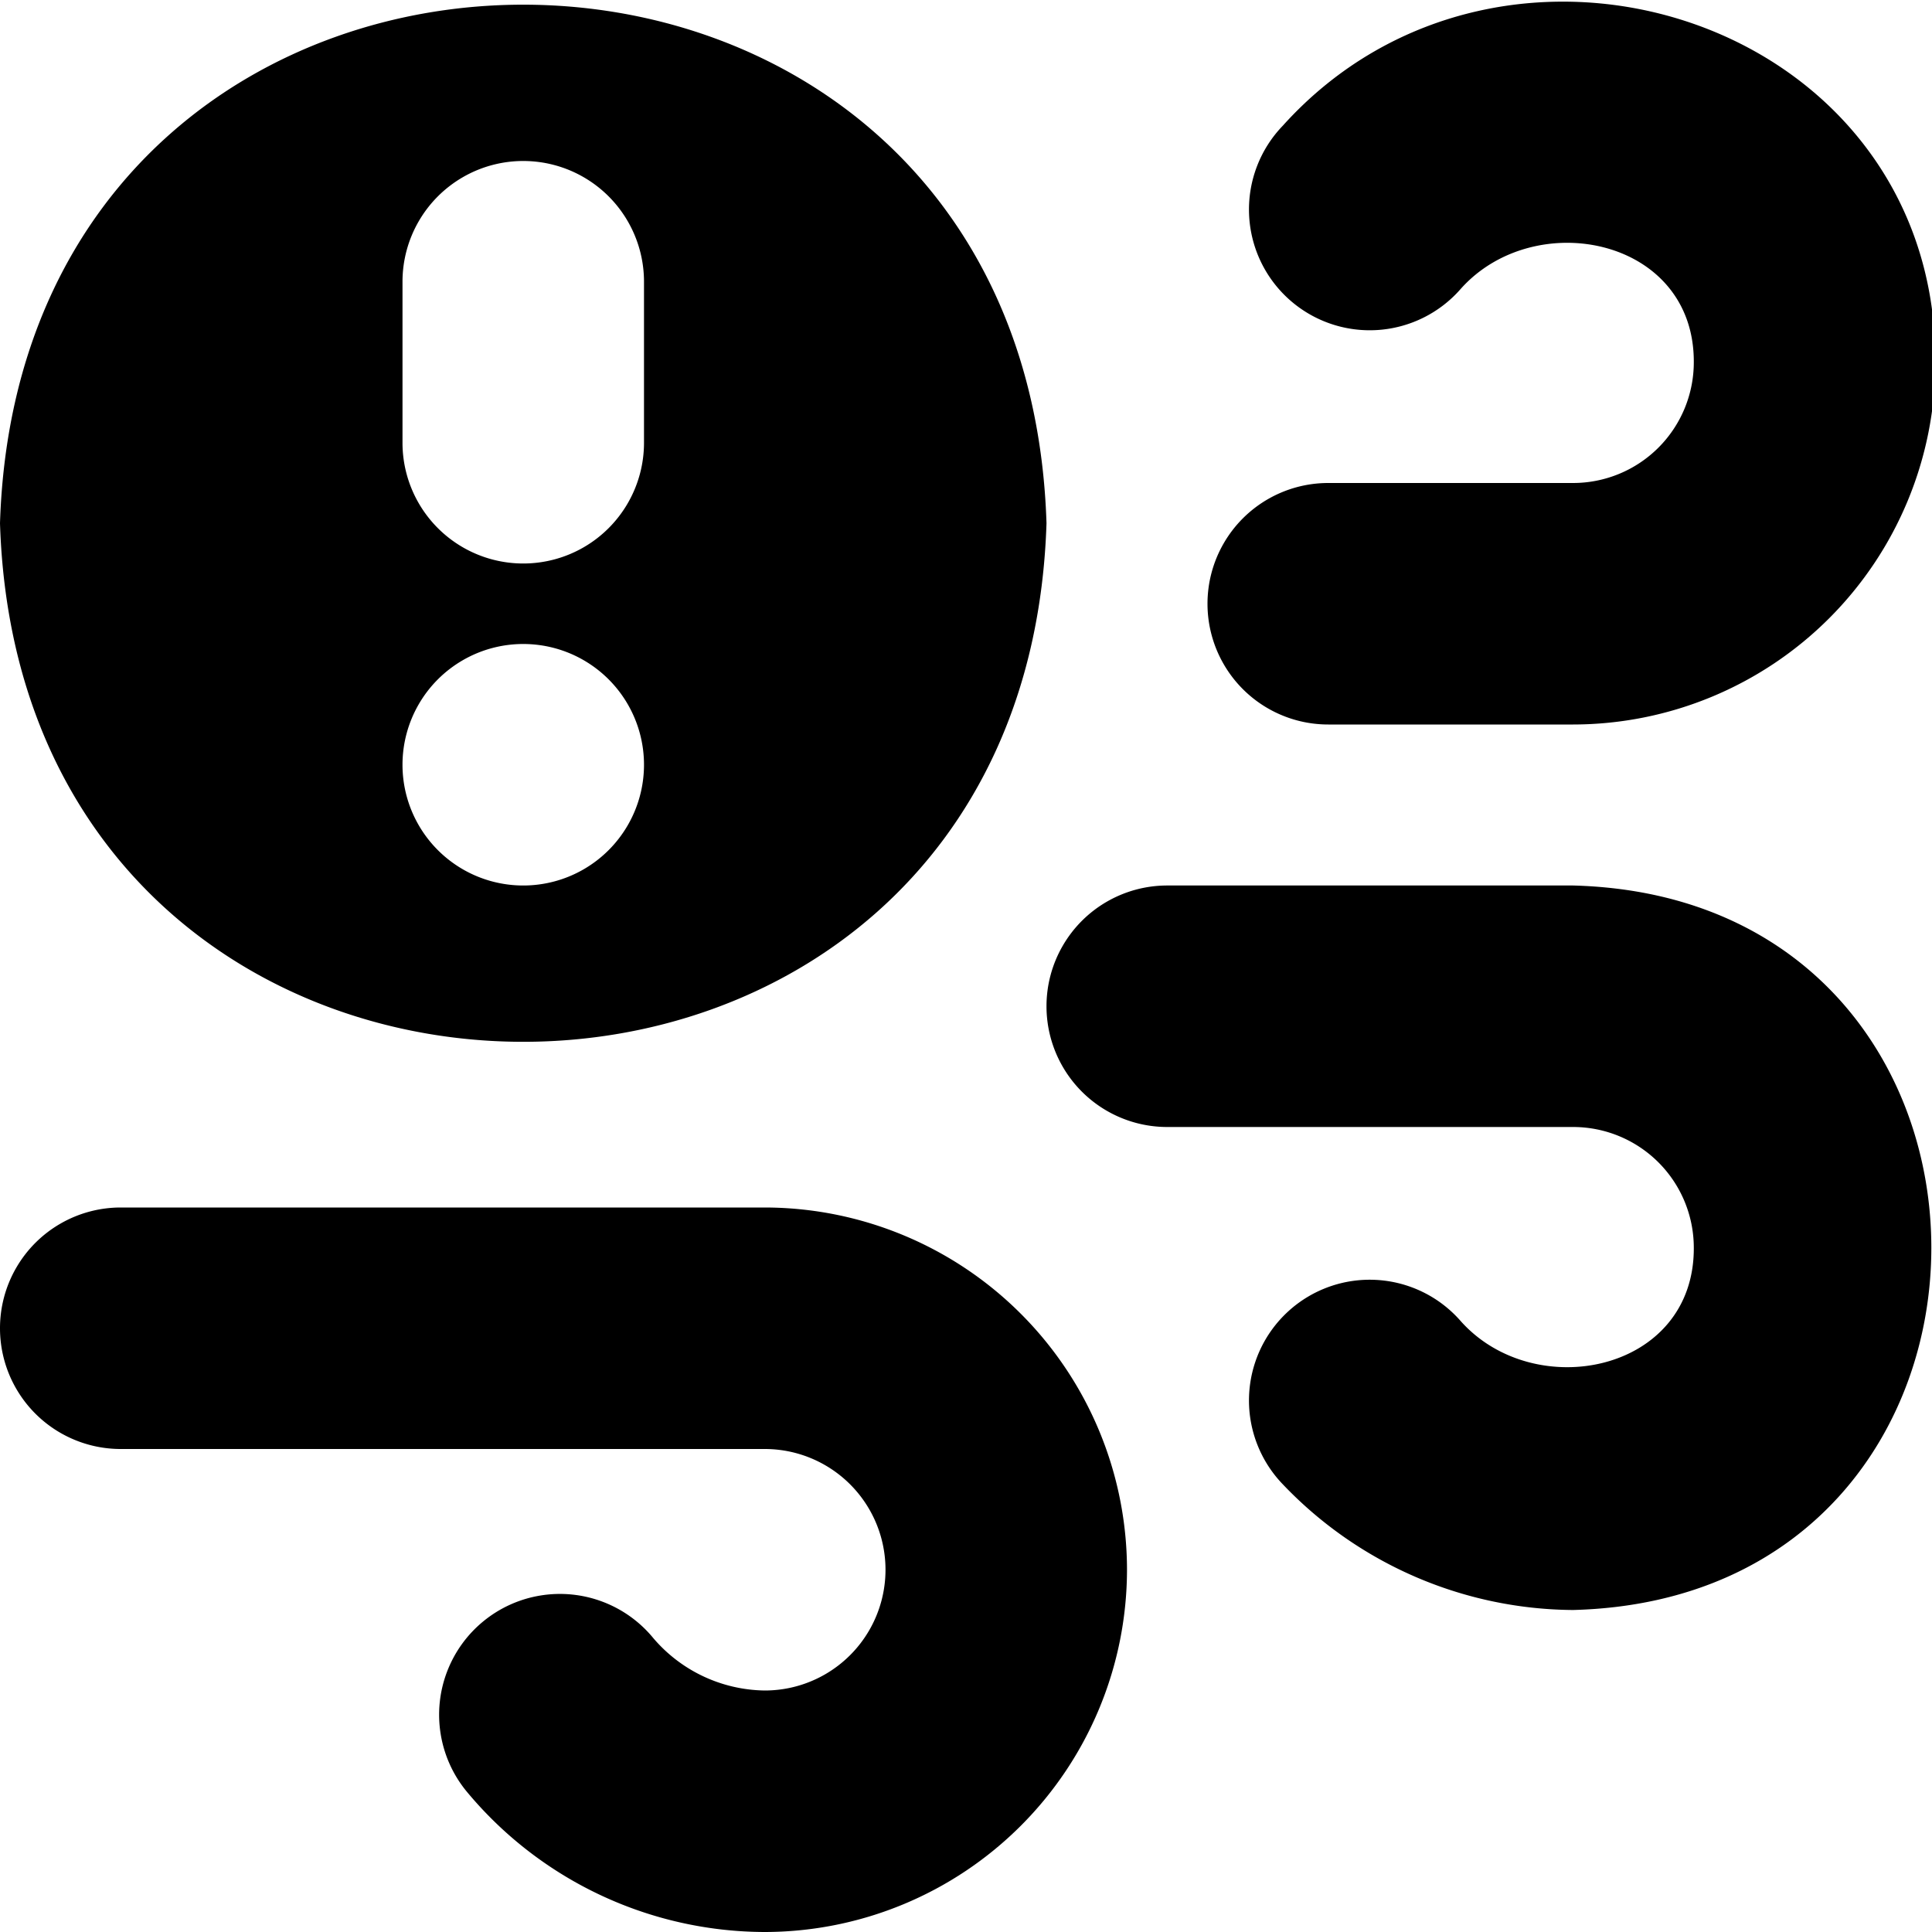 <?xml version="1.0" encoding="UTF-8"?>
<svg xmlns="http://www.w3.org/2000/svg" id="Layer_1" data-name="Layer 1" viewBox="0 0 24 24" width="512" height="512"><path d="M19.542,20a5.022,5.022,0,0,1-3.607-1.562,1.5,1.5,0,1,1,2.213-2.024c.92,1.027,2.9.632,2.893-.914a1.5,1.5,0,0,0-1.5-1.5H14.5a1.5,1.5,0,0,1,0-3h5.042C25.477,11.156,25.473,19.846,19.542,20Zm4.5-15.5c.015-4.265-5.366-5.982-8.107-2.938a1.5,1.5,0,1,0,2.213,2.024c.92-1.027,2.9-.632,2.893.914a1.5,1.5,0,0,1-1.5,1.5H16.5a1.5,1.5,0,0,0,0,3h3.042A4.505,4.505,0,0,0,24.042,4.5ZM14,19.5A4.505,4.505,0,0,0,9.5,15h-8a1.5,1.5,0,0,0,0,3h8a1.5,1.5,0,0,1,0,3,1.851,1.851,0,0,1-1.383-.649,1.5,1.5,0,1,0-2.323,1.9A4.827,4.827,0,0,0,9.5,24,4.505,4.505,0,0,0,14,19.5Zm-1-13c-.273,8.59-12.728,8.588-13,0C.273-2.09,12.728-2.088,13,6.5Zm-5,3a1.5,1.5,0,0,0-3,0A1.5,1.5,0,0,0,8,9.5Zm0-6a1.5,1.5,0,0,0-3,0v2a1.5,1.5,0,0,0,3,0Z"/></svg>
